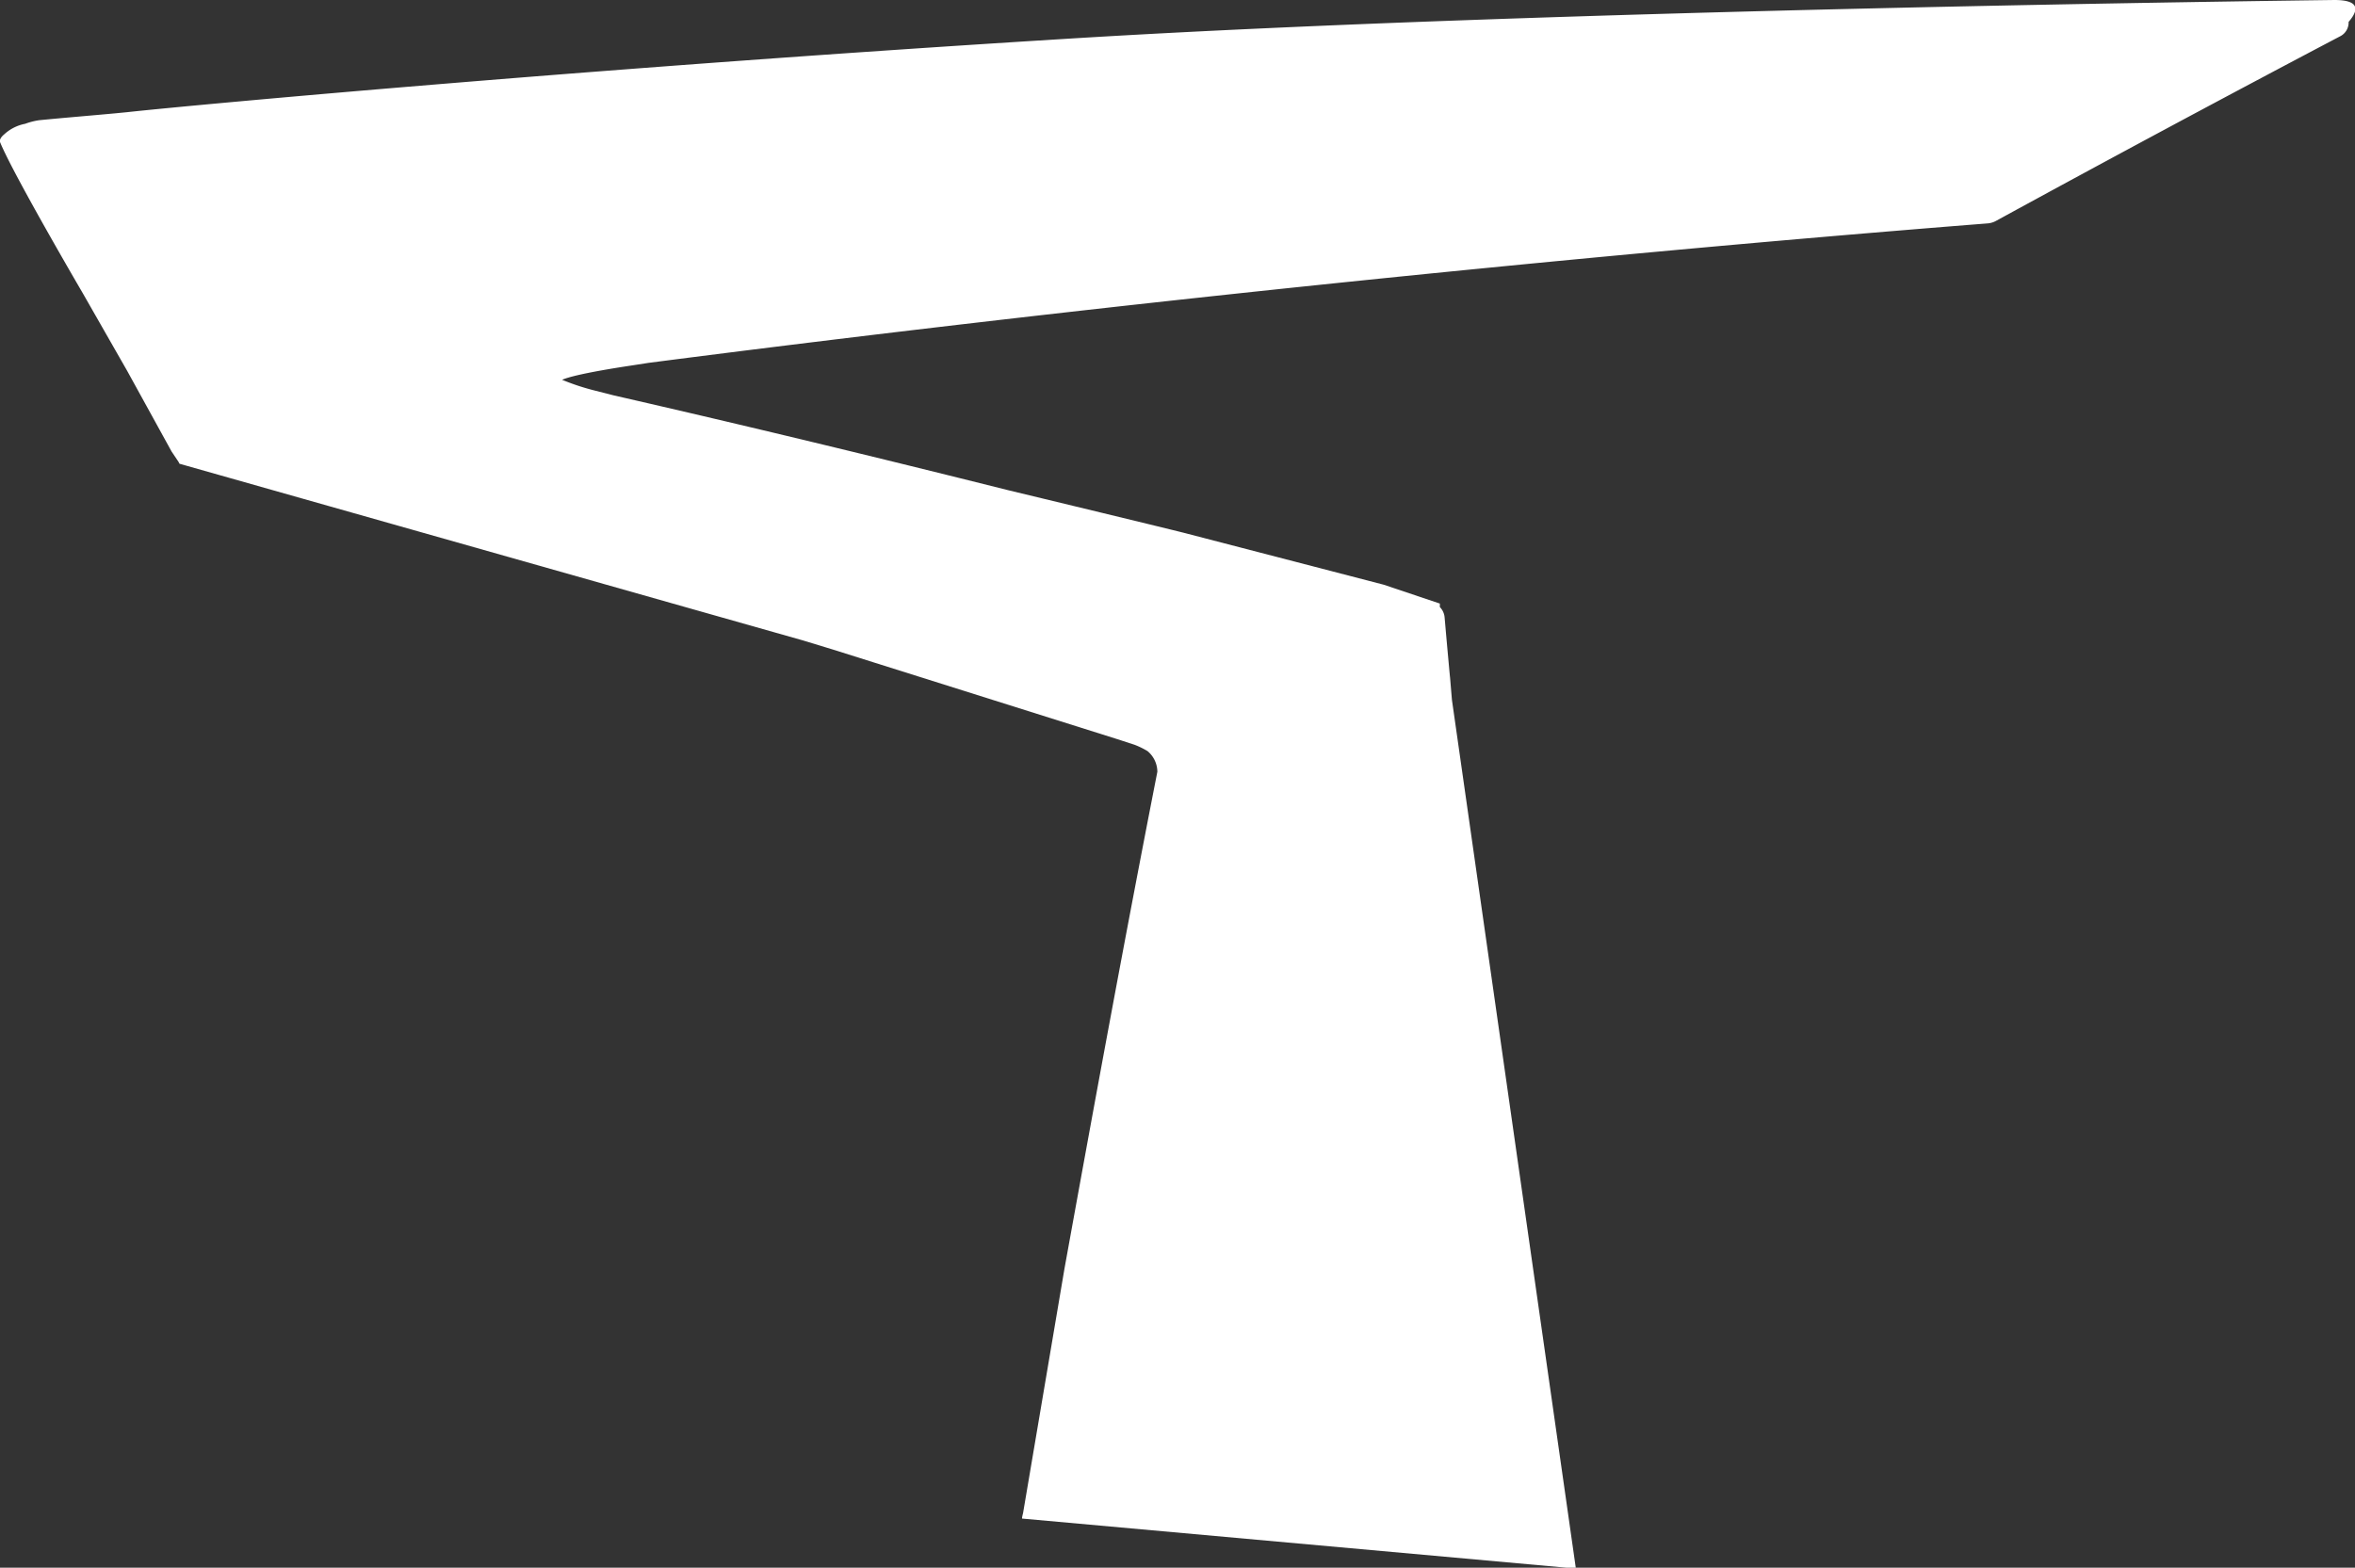 <svg xmlns="http://www.w3.org/2000/svg" id="Capa_1" data-name="Capa 1" viewBox="0 0 228 151.82"><rect x="0" y="0" width="228" height="151.82" fill="#333333" stroke="none"/><defs><style>.cls-1{fill:#fff;}</style></defs><path class="cls-1" d="M46,103.84c-.06-.25.13-.51.43-.76a4.12,4.12,0,0,1,2-1,6.68,6.68,0,0,1,1.37-.35c2.46-.24,4.94-.44,7.41-.67l1.13-.11c6.68-.73,46.47-4.38,92-7.17v0C196.13,91,267.32,90.16,272,90.09c2.68,0,2.23,1.13,1.38,2.12a1.49,1.49,0,0,1-.85,1.41q-16.78,8.84-33.34,17.89a2,2,0,0,1-.71.21c-41.66,3.29-87.87,8.1-129.69,13.51l-1.55.24c-4.79.72-6.33,1.18-6.82,1.4a22.46,22.46,0,0,0,3,1l2,.51c12.82,2.93,25.49,6,38.18,9.18,8.89,2.14,16.09,3.89,17.1,4.15l19.25,5,5.45,1.83,0,.34a1.61,1.61,0,0,1,.46,1q.25,2.88.52,5.78v-.05l.19,2.26h0l12,84.12-53.62-4.84c0-.18.06-.36.1-.54l4-23.62c2.91-16.07,5.86-32.15,9-48.16a2.63,2.63,0,0,0-.95-2,7.84,7.84,0,0,0-1.27-.62l-1.85-.6L126.66,153l-2.92-.89L63.38,135l-.1-.19-.67-1L58.31,126,54,118.46S47.22,106.87,46,103.84Z" transform="translate(-46 -90.09)"></path></svg>